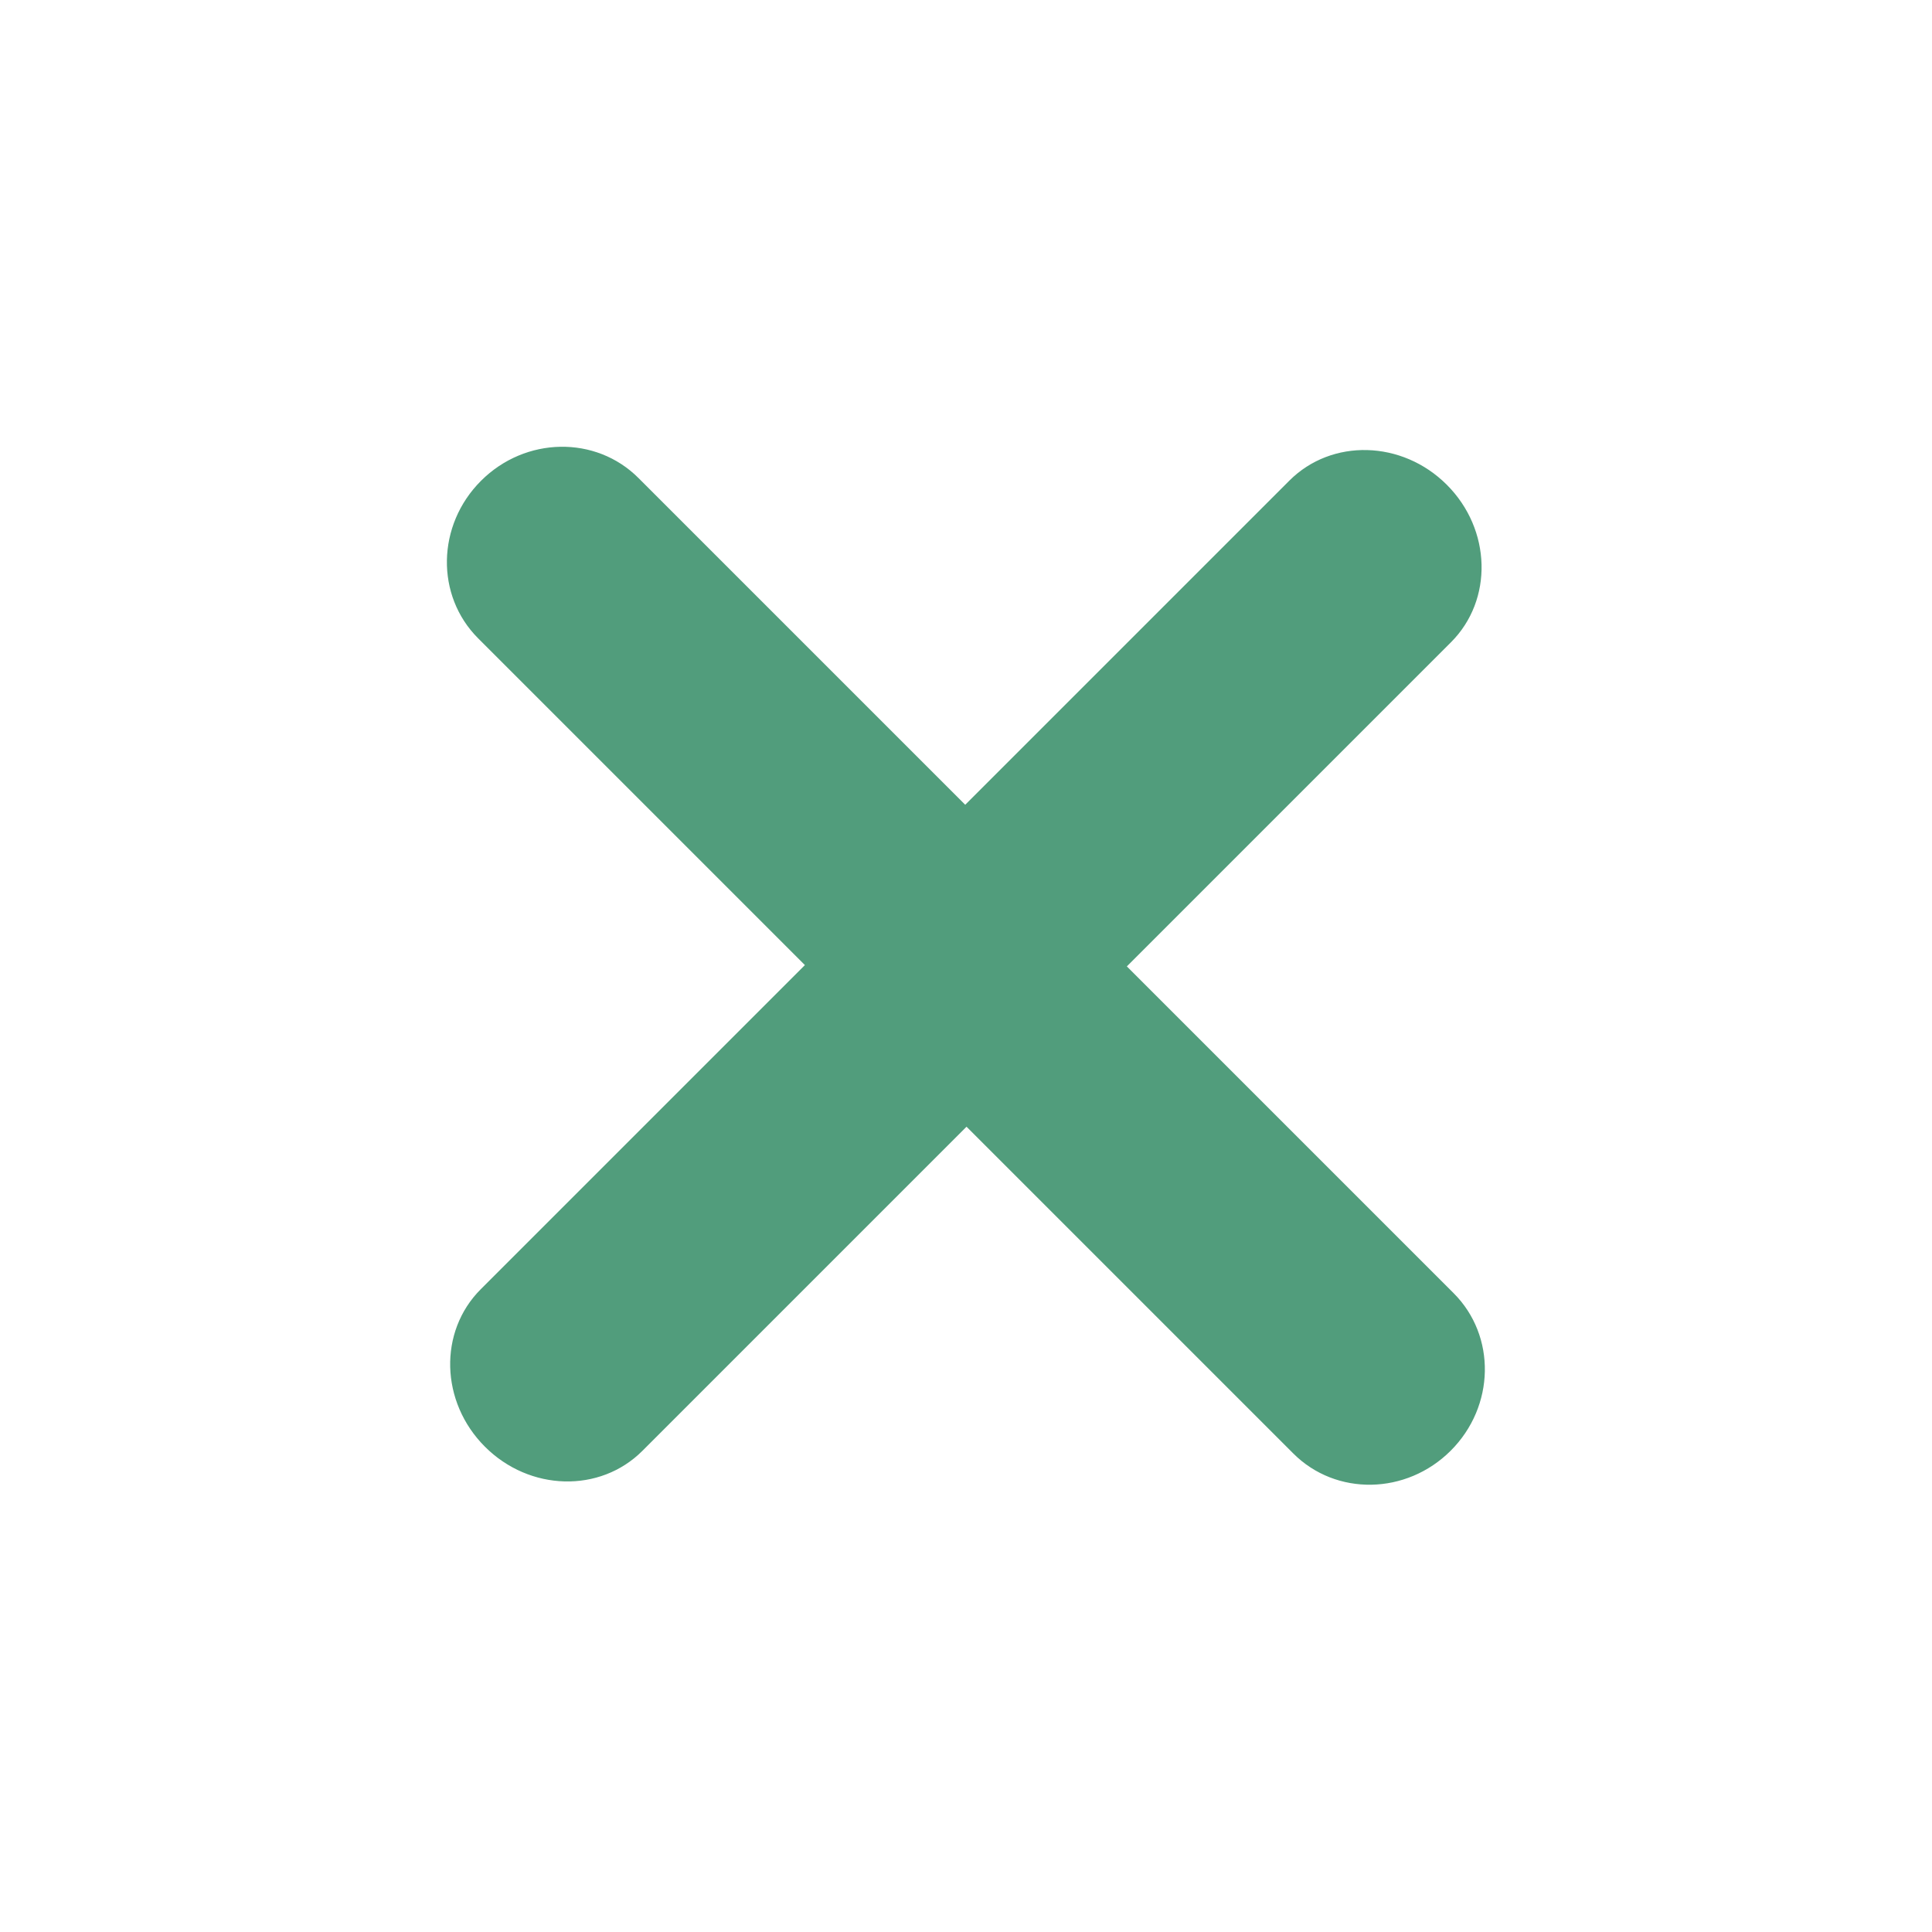 <svg xmlns="http://www.w3.org/2000/svg" xmlns:xlink="http://www.w3.org/1999/xlink" fill="none" version="1.1" width="61.498" height="61.498" viewBox="0 0 61.498 61.498"><g transform="matrix(0.707,0.707,-0.707,0.707,8.969,-21.654)"><path d="M70.807,18.045C70.807,18.045,56.093,18.045,56.093,18.045C56.093,18.045,56.093,3.451,56.093,3.451C56.093,1.545,54.467,0,52.455,0C50.442,0,48.816,1.545,48.816,3.451C48.816,3.451,48.816,18.045,48.816,18.045C48.816,18.045,34.103,18.045,34.103,18.045C32.181,18.045,30.623,19.658,30.623,21.654C30.623,23.65,32.181,25.263,34.103,25.263C34.103,25.263,48.816,25.263,48.816,25.263C48.816,25.263,48.816,39.857,48.816,39.857C48.816,41.763,50.442,43.308,52.455,43.308C54.467,43.308,56.093,41.763,56.093,39.857C56.093,39.857,56.093,25.263,56.093,25.263C56.093,25.263,70.807,25.263,70.807,25.263C72.729,25.263,74.286,23.65,74.286,21.654C74.286,19.658,72.729,18.045,70.807,18.045C70.807,18.045,70.807,18.045,70.807,18.045Z" fill="#519D7C" fill-opacity="1" style="mix-blend-mode:passthrough"/></g></svg>